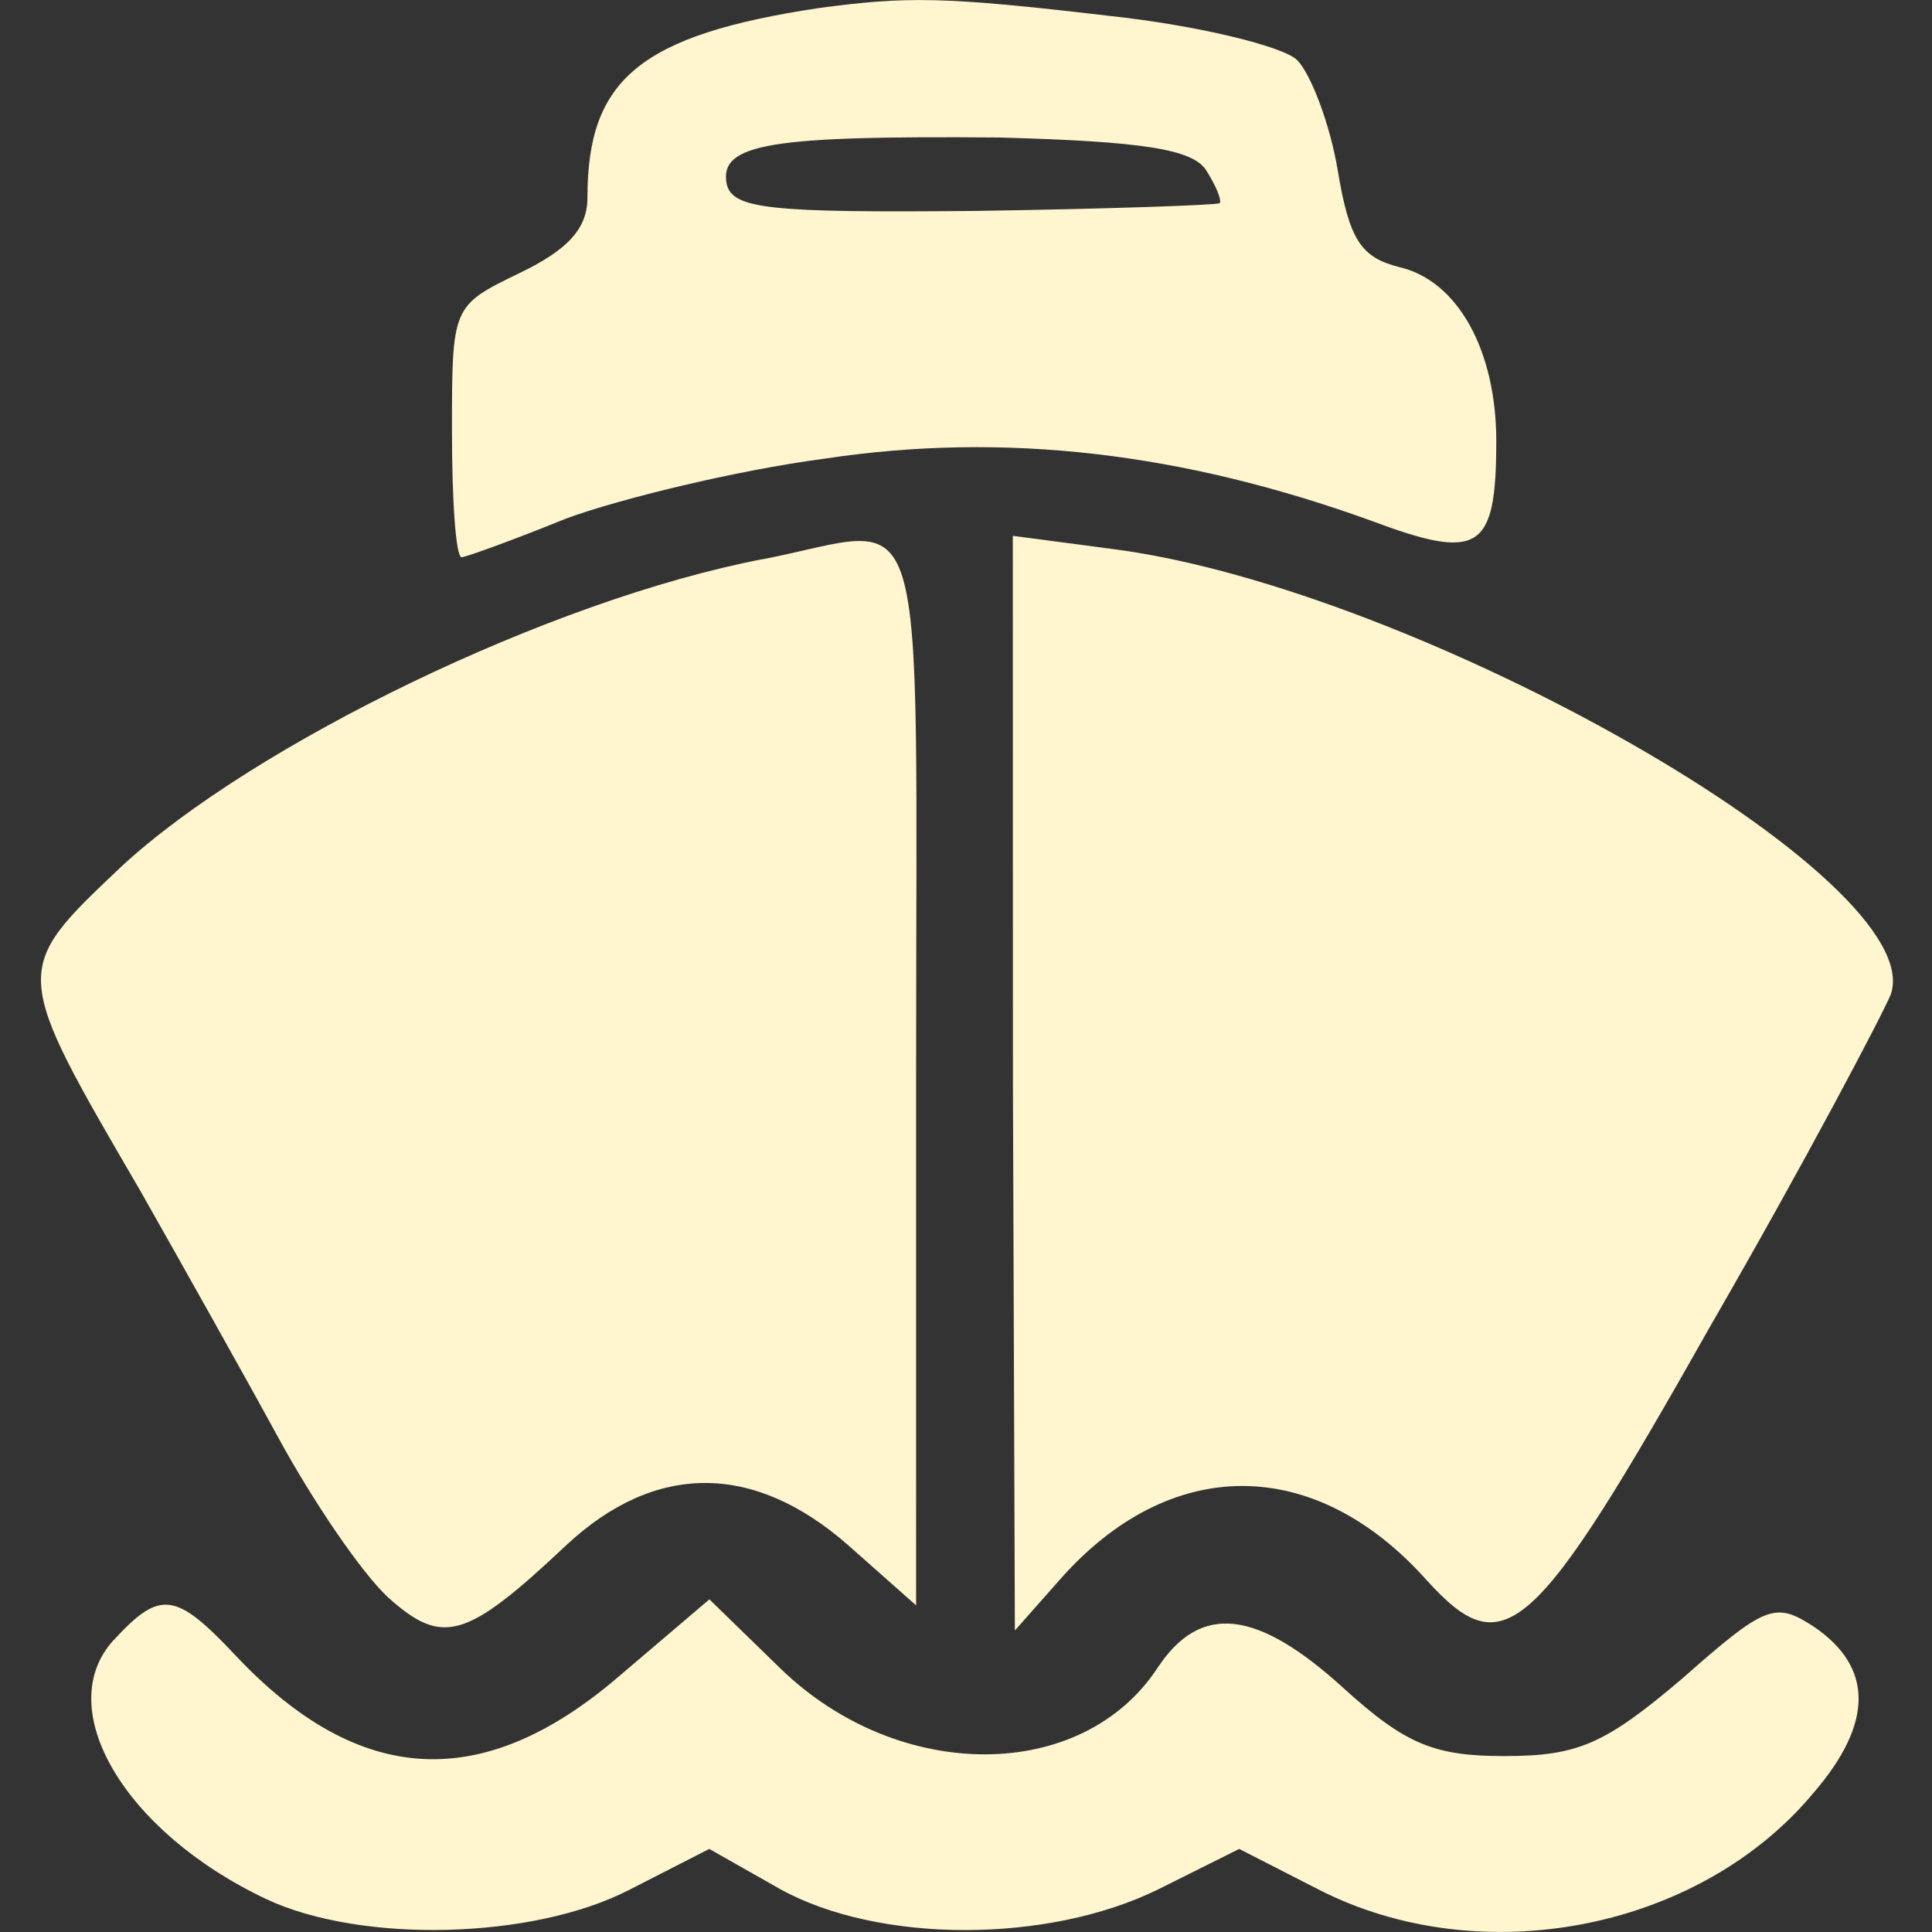 <?xml version="1.0" encoding="UTF-8" standalone="no"?>
<!-- Generator: Adobe Illustrator 19.0.1, SVG Export Plug-In . SVG Version: 6.00 Build 0)  -->

<svg
   version="1.1"
   id="Layer_1"
   x="0px"
   y="0px"
   width="17"
   height="17"
   viewBox="0 0 17 17"
   xml:space="preserve"
   xmlns="http://www.w3.org/2000/svg"
   xmlns:svg="http://www.w3.org/2000/svg"><rect x="0" y="0" width="17" height="17" fill="#333333" stroke="none"/><defs
   id="defs9" />
	
<path
   d="m 7.211,0.07 c -1.583,0.238 -2.042,0.63 -2.042,1.668 0,0.272 -0.17,0.459 -0.596,0.664 -0.596,0.289 -0.596,0.289 -0.596,1.395 0,0.613 0.034,1.106 0.085,1.106 0.034,0 0.459,-0.153 0.919,-0.34 0.459,-0.17 1.497,-0.425 2.28,-0.528 1.583,-0.238 3.148,-0.051 4.799,0.545 0.953,0.357 1.106,0.272 1.106,-0.698 0,-0.8 -0.34,-1.412 -0.851,-1.531 C 11.975,2.265 11.873,2.112 11.771,1.499 11.703,1.091 11.533,0.648 11.414,0.529 c -0.119,-0.119 -0.868,-0.306 -1.668,-0.391 -1.446,-0.17 -1.77,-0.17 -2.535,-0.068 z M 10.614,1.499 c 0.085,0.136 0.136,0.255 0.119,0.289 -0.034,0.017 -1.004,0.051 -2.161,0.068 -1.804,0.017 -2.127,-0.017 -2.178,-0.238 -0.068,-0.357 0.391,-0.425 2.399,-0.408 1.259,0.034 1.702,0.102 1.821,0.289 z"
   id="path30"
   style="stroke-width:0.017;fill:#fff5ce;fill-opacity:1" /><path
   d="m 6.717,4.919 c -1.872,0.357 -4.492,1.634 -5.649,2.706 -0.97,0.919 -0.97,0.902 0.17,2.859 0.357,0.63 0.902,1.6 1.208,2.161 0.306,0.562 0.732,1.191 0.97,1.412 0.476,0.425 0.681,0.374 1.565,-0.459 0.783,-0.732 1.651,-0.732 2.484,0 l 0.596,0.528 V 9.429 c 0,-5.275 0.136,-4.799 -1.344,-4.509 z"
   id="path40"
   style="stroke-width:0.017;fill:#fff5ce;fill-opacity:1" /><path
   d="m 8.913,9.531 0.017,4.816 0.391,-0.442 c 0.97,-1.106 2.246,-1.106 3.233,0 0.681,0.749 0.936,0.528 2.501,-2.246 C 15.872,10.245 16.57,8.918 16.638,8.748 16.978,7.744 12.503,5.192 9.814,4.834 l -0.902,-0.119 z"
   id="path42"
   style="stroke-width:0.017;fill:#fff5ce;fill-opacity:1" /><path
   d="m 1,14.431 c -0.545,0.596 0.085,1.685 1.344,2.28 0.834,0.391 2.348,0.357 3.199,-0.085 l 0.698,-0.357 0.63,0.357 c 0.868,0.476 2.348,0.476 3.318,0 l 0.715,-0.357 0.698,0.357 c 1.429,0.732 3.352,0.357 4.356,-0.851 0.528,-0.613 0.528,-1.106 0,-1.463 -0.34,-0.221 -0.425,-0.187 -1.157,0.459 -0.681,0.579 -0.919,0.681 -1.565,0.681 -0.613,0 -0.868,-0.102 -1.412,-0.596 -0.766,-0.698 -1.259,-0.749 -1.634,-0.187 -0.664,1.021 -2.28,1.021 -3.318,0.017 l -0.63,-0.613 -0.8,0.681 c -1.191,1.021 -2.28,0.97 -3.369,-0.187 -0.528,-0.562 -0.664,-0.579 -1.072,-0.136 z"
   id="path48"
   style="stroke-width:0.017;fill:#fff5ce;fill-opacity:1" /></svg>
